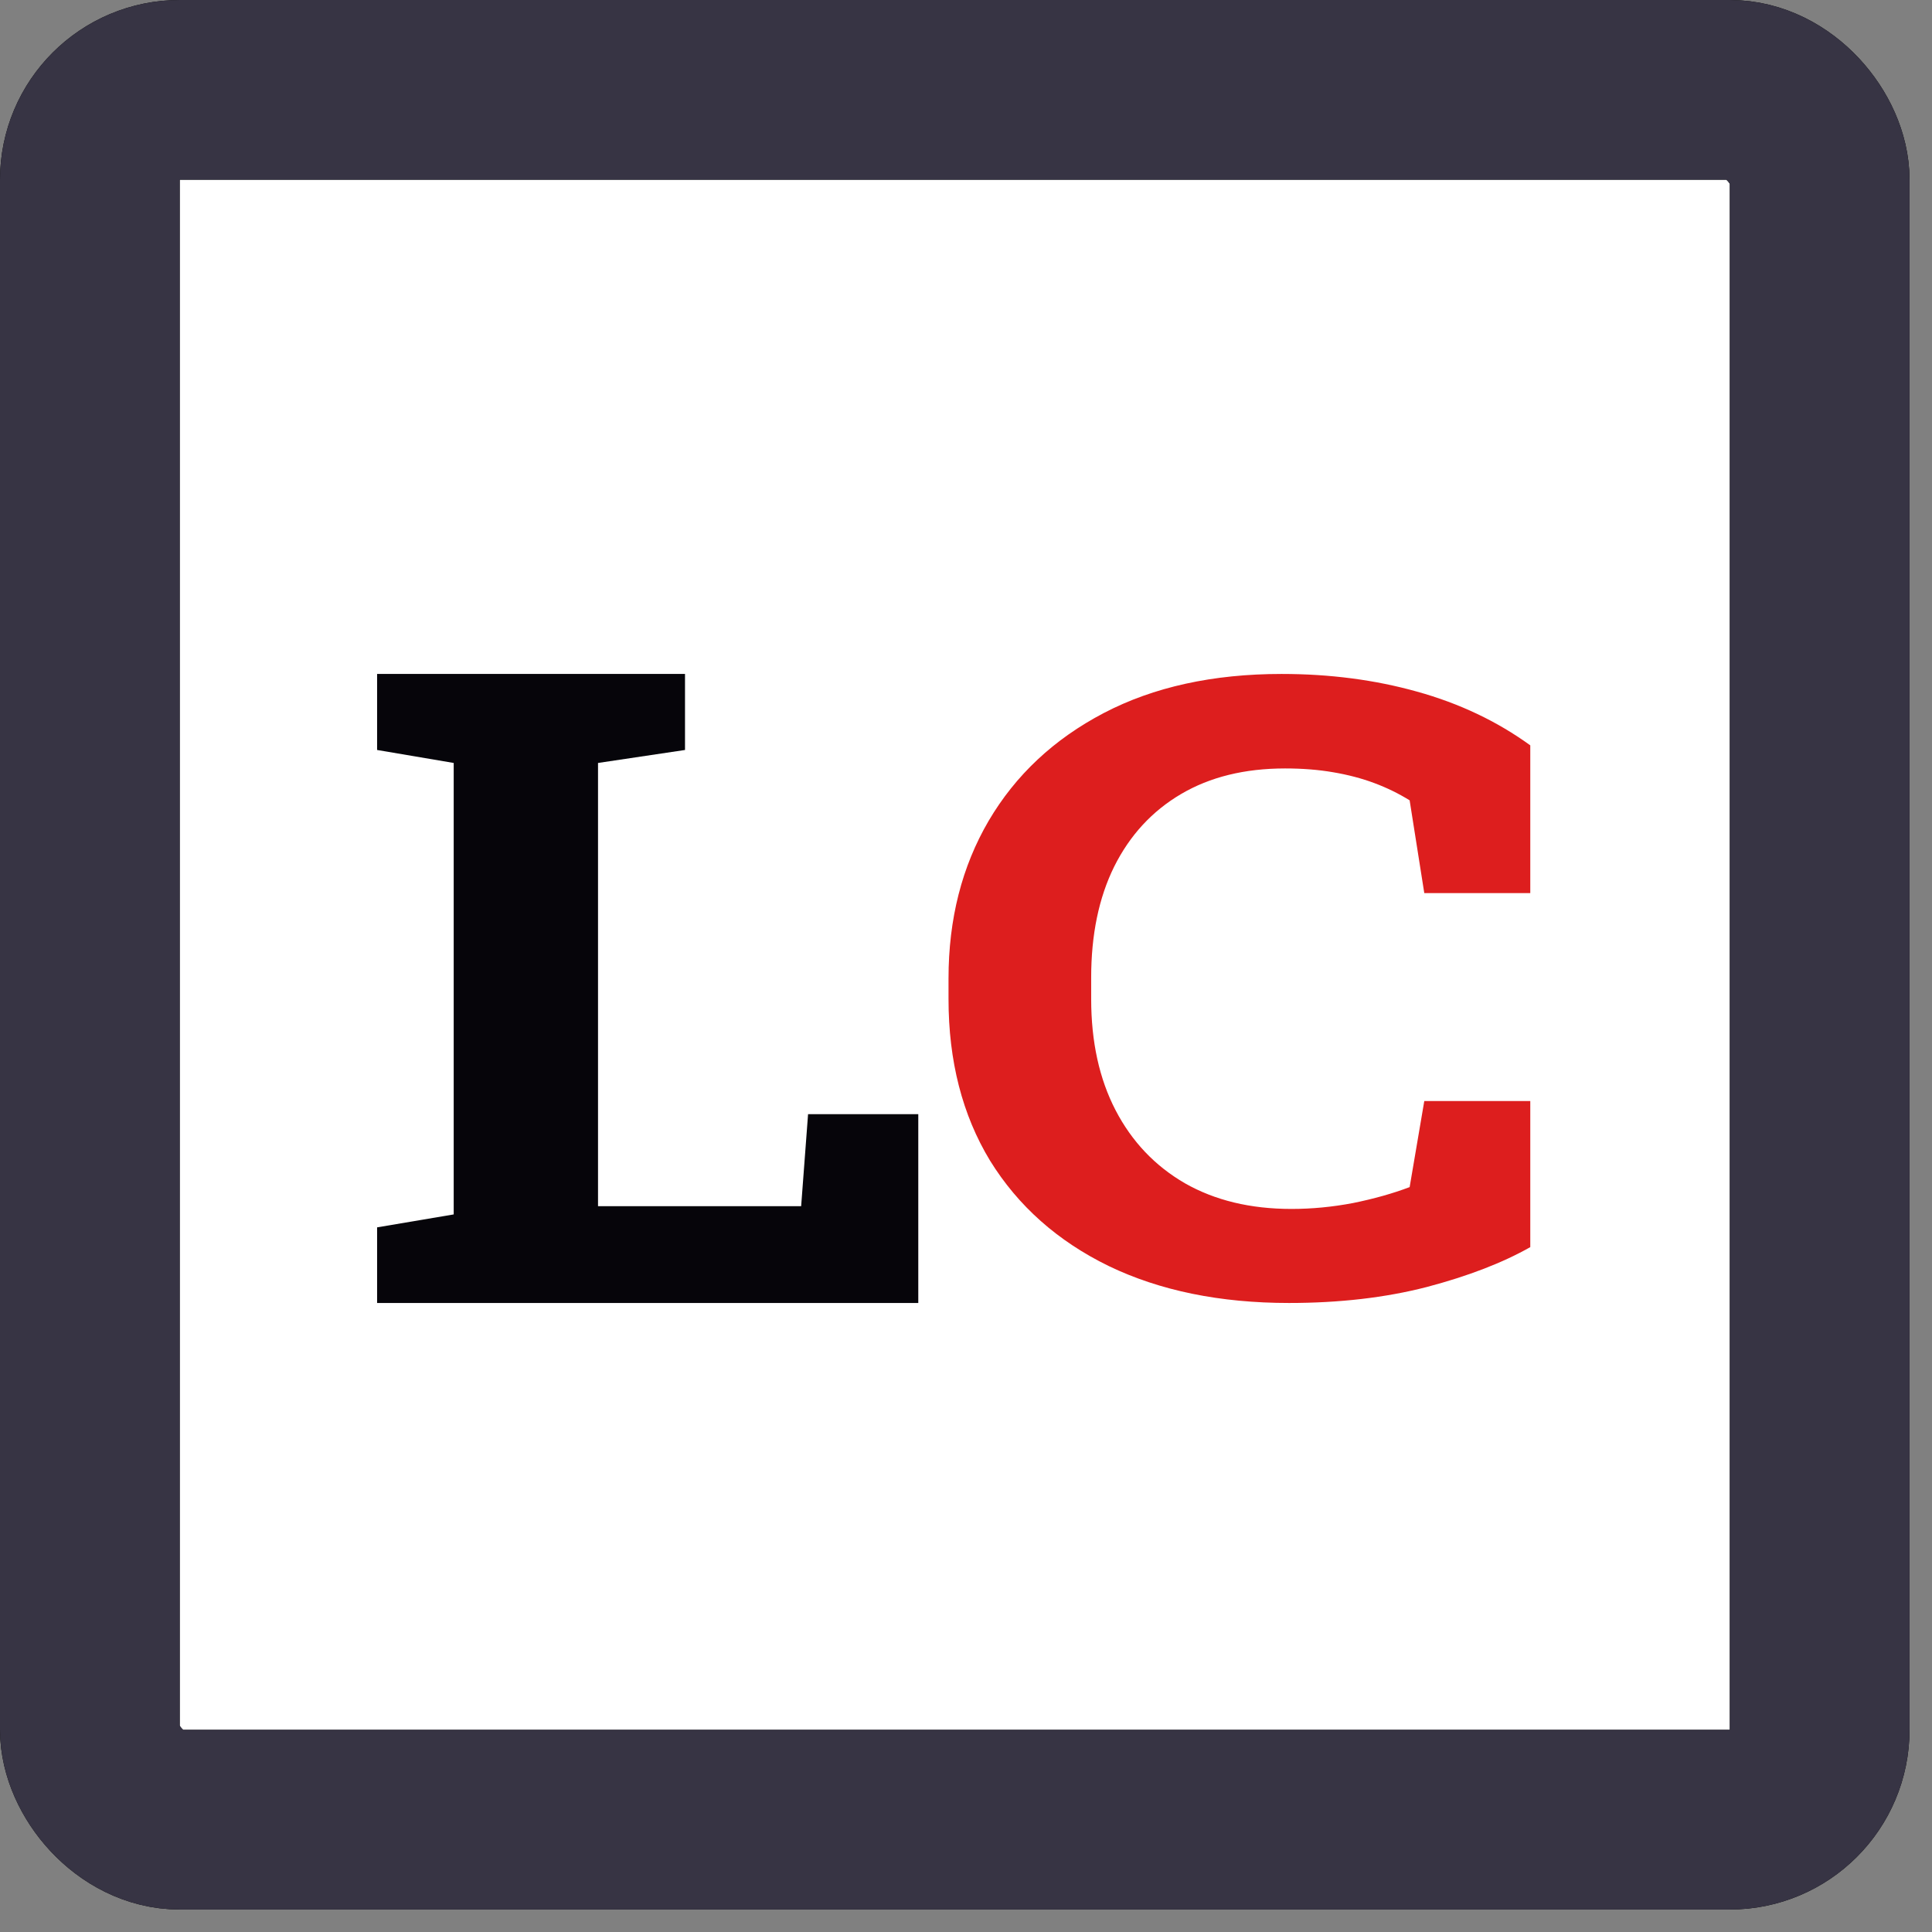 <svg xmlns="http://www.w3.org/2000/svg" width="43" height="43" viewBox="0 0 43 43" fill="none"><rect x="0" y="0" width="43" height="43" fill="#808080" stroke="none"/><rect x="2" y="2" width="38.5" height="38.5" rx="2" fill="white"></rect><rect x="2" y="2" width="38.5" height="38.5" rx="2" stroke="black" stroke-width="4"></rect><rect x="2" y="2" width="38.5" height="38.5" rx="2" stroke="#373444" stroke-width="4"></rect><path d="M28.689 29C27.152 29 25.815 28.726 24.677 28.178C23.539 27.623 22.659 26.841 22.035 25.832C21.419 24.816 21.111 23.617 21.111 22.234V21.776C21.111 20.455 21.409 19.287 22.003 18.271C22.604 17.249 23.459 16.449 24.568 15.869C25.677 15.29 26.996 15 28.525 15C29.598 15 30.602 15.131 31.537 15.393C32.479 15.654 33.319 16.053 34.059 16.589V19.878H31.7L31.374 17.813C31.134 17.664 30.874 17.536 30.591 17.43C30.308 17.324 30 17.243 29.667 17.187C29.341 17.131 28.986 17.103 28.602 17.103C27.703 17.103 26.931 17.293 26.286 17.673C25.641 18.053 25.145 18.592 24.797 19.29C24.456 19.981 24.286 20.804 24.286 21.757V22.234C24.286 23.187 24.467 24.012 24.829 24.71C25.192 25.408 25.706 25.95 26.373 26.336C27.04 26.716 27.83 26.907 28.743 26.907C29.199 26.907 29.656 26.863 30.113 26.776C30.576 26.682 30.997 26.564 31.374 26.421L31.7 24.505H34.059V27.757C33.443 28.106 32.675 28.402 31.754 28.645C30.834 28.882 29.812 29 28.689 29Z" fill="#DD1E1E"></path><path d="M8.393 29V27.317L10.098 27.029V16.981L8.393 16.692V15H10.098H13.31H15.246V16.692L13.31 16.981V26.846H17.831L17.985 24.798H20.438V29H8.393Z" fill="#06050A"></path></svg>